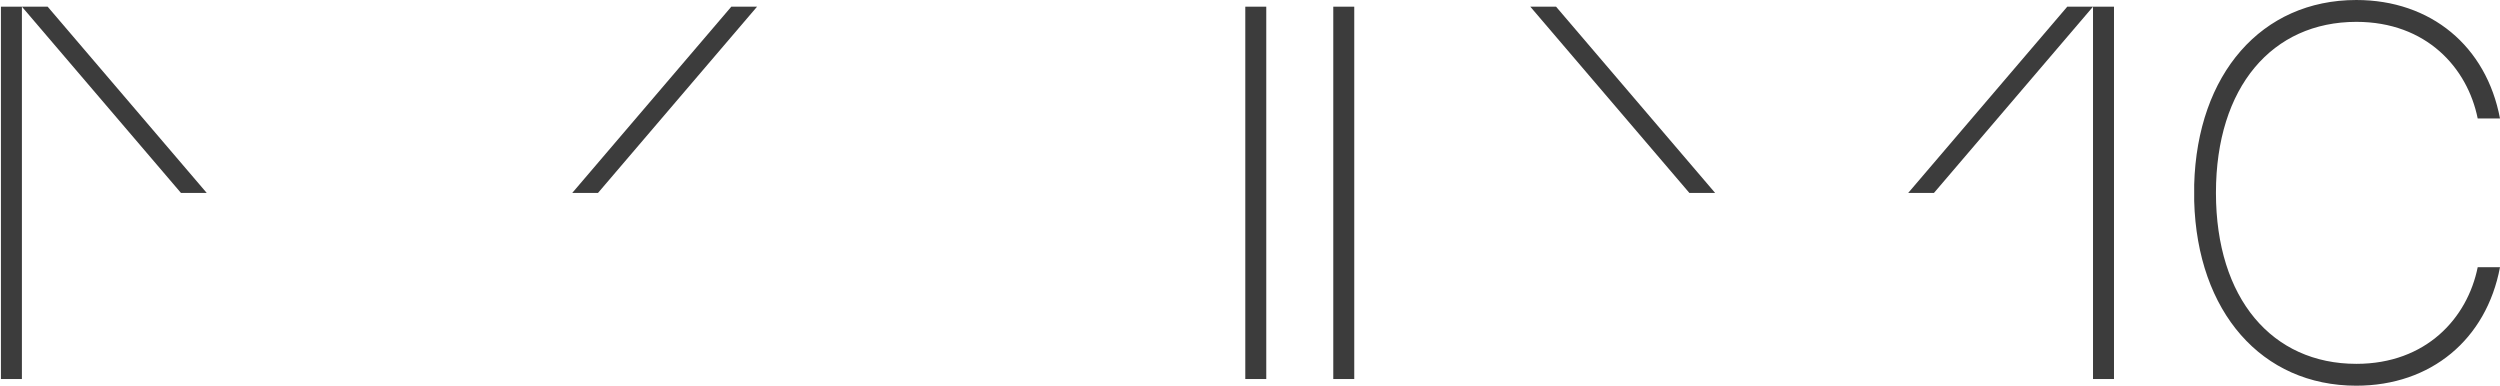 <?xml version="1.0" encoding="UTF-8"?>
<svg id="uuid-64279f9f-d596-477c-97c5-5ccaa7ccea16" data-name="Ebene 1" xmlns="http://www.w3.org/2000/svg" xmlns:xlink="http://www.w3.org/1999/xlink" viewBox="0 0 1704.21 262.918">
  <defs>
    <clipPath id="uuid-0d4d0ac2-61ed-4d36-85c1-7ca193af1ebc">
      <rect width="1704.21" height="262.918" fill="none"/>
    </clipPath>
  </defs>
  <g id="uuid-5035e61e-4fc8-4ebc-9f1a-78e96b78f5e0" data-name="Gruppe 242">
    <rect id="uuid-9e76e538-bfcd-459d-9603-a6422aefbe04" data-name="Rechteck 93" x=".629" y="4.553" width="14.299" height="253.824" fill="#3c3c3c"/>
    <path id="uuid-16bf573f-b43d-4764-b023-a8ca240861a4" data-name="Pfad 105" d="M123.358,131.515h17.558L32.48,4.551l-17.55.008,108.428,126.956Z" fill="#3c3c3c"/>
    <path id="uuid-795eca04-d22f-485b-9168-cca9b2d50d59" data-name="Pfad 106" d="M407.646,131.515h-17.558L498.524,4.551l17.55.008-108.428,126.956Z" fill="#3c3c3c"/>
    <rect id="uuid-f2a7028a-d0f8-431a-8446-ba4f7977243c" data-name="Rechteck 94" x="848.896" y="4.553" width="14.299" height="253.824" fill="#3c3c3c"/>
    <rect id="uuid-9d6aaca3-41cf-4175-bf83-5b1a64bfa150" data-name="Rechteck 95" x="908.873" y="4.553" width="14.299" height="253.824" fill="#3c3c3c"/>
    <path id="uuid-0b53141e-27d4-4ad7-bbba-7368da64711c" data-name="Pfad 107" d="M1151.616,131.515h17.558l-108.435-126.964-17.55.008,108.428,126.956Z" fill="#3c3c3c"/>
    <path id="uuid-a95d515c-b2d5-4ca9-b879-7d4012d0e073" data-name="Pfad 108" d="M1318.347,131.515h-17.558l108.435-126.964,17.549.008-108.427,126.956Z" fill="#3c3c3c"/>
    <rect id="uuid-8bff0c7d-924e-46e5-acad-5bf698e4a571" data-name="Rechteck 96" x="1426.774" y="4.553" width="14.299" height="253.824" fill="#3c3c3c"/>
    <g id="uuid-ee016597-c981-44ca-aca8-98cb4dce8da3" data-name="Gruppe 240">
      <g clip-path="url(#uuid-0d4d0ac2-61ed-4d36-85c1-7ca193af1ebc)">
        <g id="uuid-7aa3c85d-77d0-4970-a6f5-c08d8029f364" data-name="Gruppe 239">
          <path id="uuid-25cb7b01-db05-4dd9-859b-4c0cc55e40d9" data-name="Pfad 109" d="M1606.272,248.023c-57.271,0-95.698-44.332-95.698-116.557v-.011c0-72.228,38.427-116.557,95.698-116.557,47.68,0,75.746,31.247,82.737,65.864h15.198c-9.3-49.289-47.109-80.761-97.934-80.761-64.588,0-108.46,50.335-110.528,125.852v11.216c2.068,75.513,45.939,125.847,110.528,125.847,50.826,0,88.634-31.472,97.934-80.758h-15.198c-6.99,34.617-35.057,65.864-82.737,65.864" fill="#3c3c3c"/>
        </g>
      </g>
    </g>
  </g>
</svg>